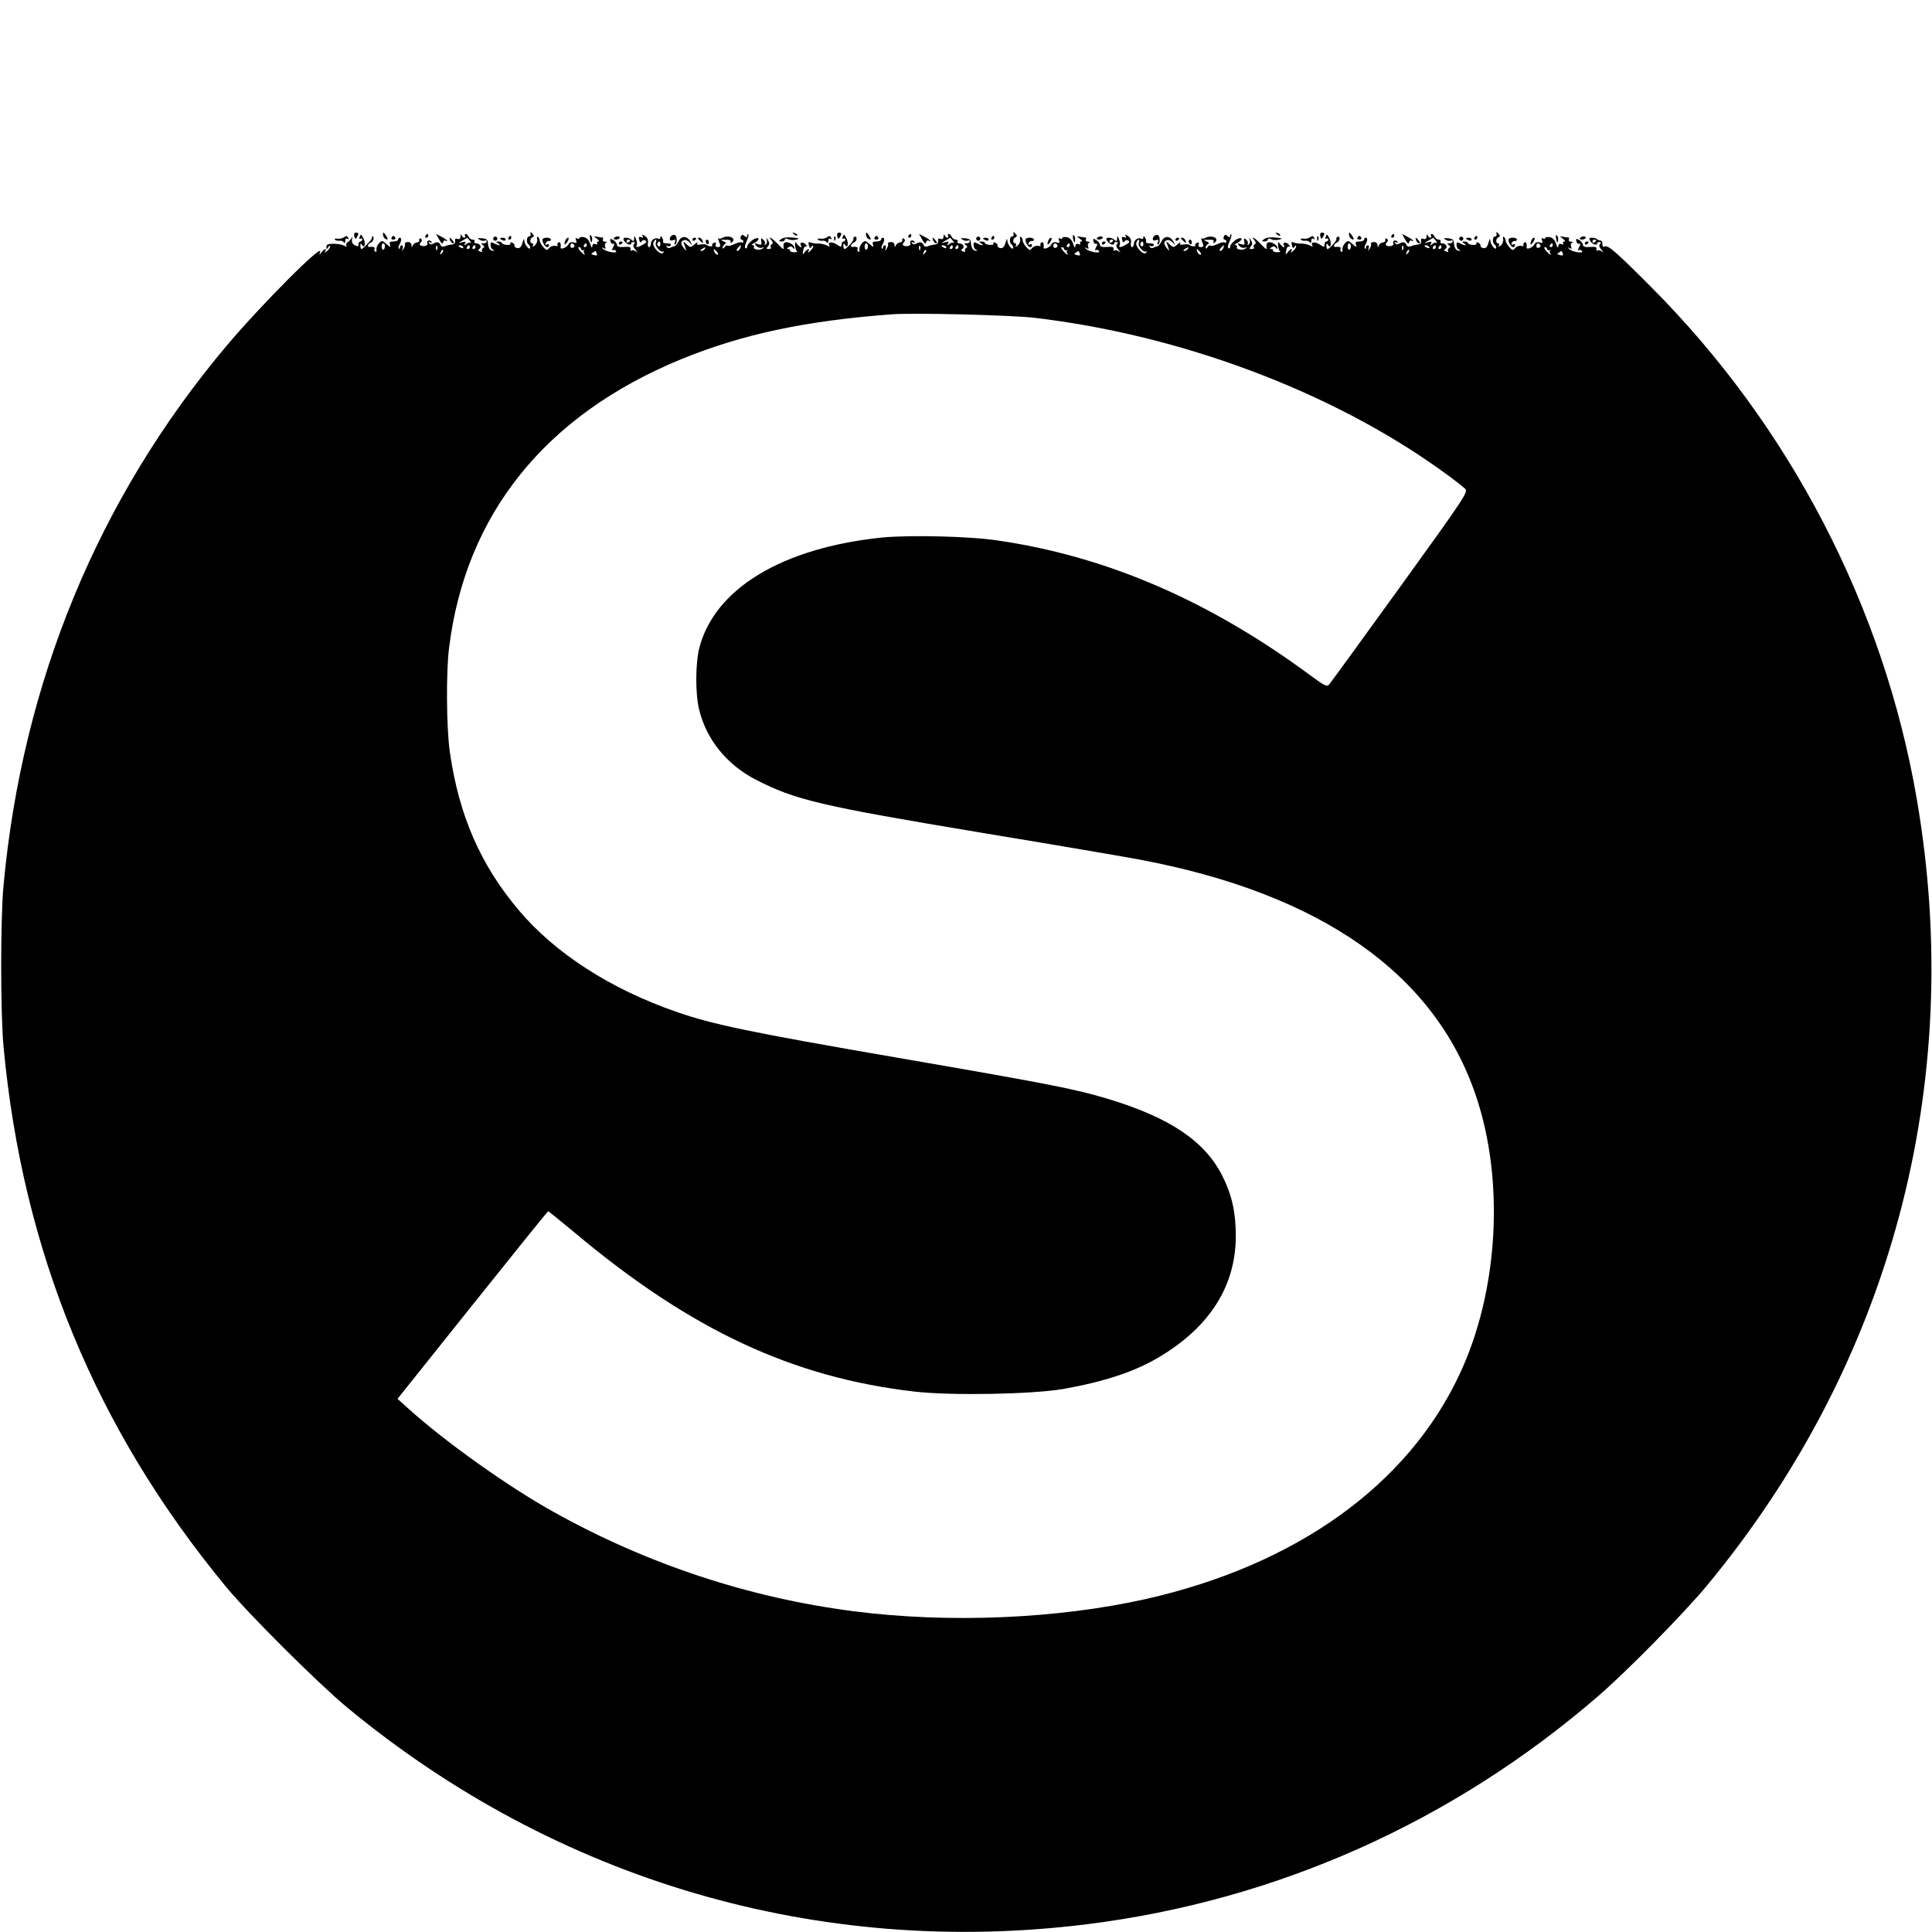 <?xml version="1.0" standalone="no"?>
<!DOCTYPE svg PUBLIC "-//W3C//DTD SVG 20010904//EN"
 "http://www.w3.org/TR/2001/REC-SVG-20010904/DTD/svg10.dtd">
<svg version="1.0" xmlns="http://www.w3.org/2000/svg"
 width="1024pt" height="1024pt" viewBox="0 0 1024 1024"
 preserveAspectRatio="xMidYMid meet">
<g transform="translate(0,1024) scale(0.1,-0.1)"
fill="#000000" stroke="none">
<path d="M1878 8987 c4 -14 7 -16 13 -5 12 19 11 25 -5 25 -8 0 -11 -8 -8 -20z"/>
<path d="M2030 8998 c0 -9 5 -20 11 -23 17 -11 18 -2 3 19 -12 17 -14 17 -14
4z"/>
<path d="M2812 9000 c2 -8 -2 -14 -7 -13 -14 2 -17 -35 -4 -42 5 -4 9 -11 9
-17 0 -20 -30 14 -31 36 -1 15 -3 12 -10 -11 -6 -22 -14 -30 -27 -28 -9 1 -16
7 -15 13 1 6 -4 13 -13 16 -8 3 -12 2 -9 -4 4 -6 -5 -9 -19 -8 -15 1 -26 6
-26 10 0 4 -8 8 -17 8 -15 0 -16 -2 -3 -10 20 -13 4 -13 -21 0 -16 9 -19 7
-19 -9 0 -11 6 -22 13 -24 9 -4 9 -6 0 -6 -15 -1 -26 16 -27 43 -1 15 -8 21
-31 23 -25 2 -27 0 -12 -8 9 -6 22 -7 27 -4 6 3 10 1 10 -4 0 -6 -8 -11 -17
-11 -14 0 -15 -2 -4 -9 9 -6 10 -11 2 -15 -6 -4 -9 -12 -6 -17 3 -5 -1 -6 -10
-2 -12 4 -13 8 -5 13 16 10 4 30 -16 30 -8 0 -12 5 -9 10 3 6 -1 10 -10 10 -8
0 -18 7 -21 15 -4 8 -10 15 -16 15 -5 0 -6 -4 -3 -10 3 -5 2 -10 -4 -10 -5 0
-12 6 -14 13 -3 7 -6 4 -6 -7 -1 -12 -6 -16 -16 -12 -11 4 -15 0 -13 -11 2
-12 -4 -18 -17 -19 -11 -1 -28 -5 -37 -9 -12 -5 -20 -2 -24 8 -6 15 -20 17
-41 4 -6 -4 -15 -2 -19 4 -5 8 -3 9 6 4 9 -5 11 -4 6 4 -4 6 -12 9 -17 5 -5
-3 -7 -9 -4 -14 6 -10 -16 -19 -33 -12 -9 3 -10 8 -2 17 8 9 8 15 0 20 -6 4
-9 1 -8 -7 2 -7 -4 -13 -12 -13 -8 0 -18 -7 -22 -15 -5 -13 -7 -12 -7 2 -1 10
-9 16 -20 15 -11 0 -17 -5 -15 -9 3 -4 0 -16 -6 -25 -11 -17 -11 -17 -6 0 3 9
1 17 -4 17 -6 0 -10 -5 -10 -12 0 -6 -3 -9 -6 -5 -3 3 -2 12 2 19 12 19 14 38
3 38 -5 0 -9 -4 -9 -10 0 -5 -11 -10 -25 -10 -19 0 -23 -4 -18 -17 5 -15 2
-14 -18 3 -22 20 -25 20 -40 5 -9 -9 -15 -24 -14 -34 2 -9 -1 -15 -6 -11 -5 3
-7 10 -4 15 6 8 -8 13 -27 10 -14 -2 -8 17 7 23 8 3 15 13 15 22 0 10 -3 15
-6 11 -3 -3 -4 -7 -3 -9 4 -4 -47 -58 -55 -58 -3 0 -6 8 -6 18 0 13 2 14 9 4
14 -24 21 11 6 37 -10 20 -13 21 -18 7 -4 -10 -3 -15 3 -11 6 3 10 1 10 -4 0
-6 -4 -11 -10 -11 -5 0 -10 -7 -10 -15 0 -12 -4 -13 -19 -5 -13 6 -18 17 -15
32 2 13 1 16 -2 8 -4 -8 -13 -19 -21 -23 -7 -5 -11 -13 -7 -19 4 -7 0 -7 -12
0 -11 6 -36 10 -56 10 -29 0 -38 -4 -38 -16 0 -15 2 -15 10 -2 5 8 10 10 10 4
0 -6 -8 -18 -17 -25 -11 -10 -14 -10 -9 -1 11 18 -5 14 -20 -5 -13 -17 -14
-17 -7 2 17 51 -315 -283 -498 -500 -678 -806 -1080 -1780 -1180 -2855 -17
-175 -17 -686 0 -860 101 -1084 488 -2023 1177 -2858 120 -146 492 -516 644
-642 1110 -918 2502 -1326 3920 -1149 1006 125 1943 544 2715 1213 153 133
443 428 567 576 979 1178 1378 2665 1117 4177 -175 1017 -673 1976 -1409 2713
-179 180 -226 221 -243 214 -10 -4 -15 0 -14 13 1 9 -3 18 -10 18 -6 0 -15 3
-19 8 -4 4 -16 7 -26 7 -15 0 -17 -4 -10 -17 6 -9 17 -18 26 -19 9 -1 14 1 11
5 -2 4 3 8 11 8 10 0 11 -4 4 -11 -6 -6 -4 -16 8 -30 13 -16 13 -18 1 -8 -9 6
-19 8 -23 4 -4 -4 -6 0 -4 8 2 11 -6 13 -34 11 -27 -2 -38 2 -38 11 0 7 -9 19
-19 25 -16 10 -19 9 -16 -5 1 -9 8 -16 14 -14 9 2 9 -3 0 -19 -6 -13 -7 -19
-1 -15 6 3 14 1 17 -5 10 -15 -54 -4 -69 12 -8 9 -8 10 3 4 11 -6 13 -4 8 8
-3 9 -1 18 6 21 7 2 4 5 -6 5 -10 1 -15 6 -12 11 3 6 3 10 -2 11 -4 0 -17 2
-28 4 -20 4 -20 4 -1 -11 11 -8 14 -14 7 -14 -7 0 -9 -4 -6 -10 3 -6 -1 -7 -9
-4 -11 4 -16 0 -17 -12 -1 -12 -5 -6 -11 13 -7 21 -18 33 -34 36 -13 2 -24 0
-24 -5 0 -5 -5 -6 -12 -2 -8 5 -9 2 -5 -10 5 -14 3 -16 -12 -11 -13 4 -23 0
-29 -11 -9 -17 -42 -29 -41 -16 3 20 -2 32 -11 27 -6 -4 -8 -10 -5 -15 3 -4
-3 -6 -13 -3 -10 2 -24 -3 -31 -11 -12 -15 -15 -14 -32 5 -11 12 -19 28 -19
35 0 7 -4 15 -9 18 -5 4 -7 -2 -4 -12 2 -10 -3 -25 -13 -33 -11 -9 -15 -9 -10
-1 4 6 2 12 -3 12 -15 0 -14 27 2 33 9 4 9 7 -1 18 -11 12 -13 12 -10 -1 2 -8
-2 -14 -7 -13 -14 2 -17 -35 -4 -42 5 -4 9 -11 9 -17 0 -20 -30 14 -31 36 -1
15 -3 12 -10 -11 -6 -22 -14 -30 -27 -28 -9 1 -16 7 -15 13 1 6 -4 13 -13 16
-8 3 -12 2 -9 -4 4 -6 -5 -9 -19 -8 -15 1 -26 6 -26 10 0 4 -8 8 -17 8 -15 0
-16 -2 -3 -10 20 -13 4 -13 -21 0 -16 9 -19 7 -19 -9 0 -11 6 -22 13 -24 9 -4
9 -6 0 -6 -15 -1 -26 16 -27 43 -1 15 -8 21 -31 23 -25 2 -27 0 -12 -8 9 -6
22 -7 27 -4 6 3 10 1 10 -4 0 -6 -8 -11 -17 -11 -14 0 -15 -2 -4 -9 9 -6 10
-11 2 -15 -6 -4 -9 -12 -6 -17 3 -5 -1 -6 -10 -2 -12 4 -13 8 -5 13 16 10 4
30 -16 30 -8 0 -12 5 -9 10 3 6 -1 10 -10 10 -8 0 -18 7 -21 15 -4 8 -10 15
-16 15 -5 0 -6 -4 -3 -10 3 -5 2 -10 -4 -10 -5 0 -12 6 -14 13 -3 7 -6 4 -6
-7 -1 -12 -6 -16 -16 -12 -11 4 -15 0 -13 -11 2 -12 -4 -18 -17 -19 -11 -1
-28 -5 -37 -9 -12 -5 -20 -2 -24 8 -6 15 -20 17 -41 4 -6 -4 -15 -2 -19 4 -5
8 -3 9 6 4 9 -5 11 -4 6 4 -4 6 -12 9 -17 5 -5 -3 -7 -9 -4 -14 6 -10 -16 -19
-33 -13 -9 4 -10 8 -2 18 8 9 8 15 0 20 -6 4 -9 1 -8 -7 2 -7 -4 -13 -12 -13
-8 0 -18 -7 -22 -15 -5 -13 -7 -12 -7 2 -1 10 -9 16 -20 15 -11 0 -17 -5 -15
-9 3 -4 0 -16 -6 -25 -11 -17 -11 -17 -6 0 3 9 1 17 -4 17 -6 0 -10 -5 -10
-12 0 -6 -3 -9 -6 -5 -3 3 -2 12 2 19 12 19 14 38 3 38 -5 0 -9 -4 -9 -10 0
-5 -11 -10 -25 -10 -19 0 -23 -4 -18 -17 5 -15 2 -14 -18 3 -22 20 -25 20 -40
5 -9 -9 -15 -24 -14 -34 2 -9 -1 -15 -6 -11 -5 3 -7 10 -4 15 6 8 -8 13 -27
10 -14 -2 -8 17 7 23 8 3 15 13 15 21 0 9 -5 13 -11 10 -6 -4 -8 -9 -6 -12 6
-5 -37 -53 -47 -53 -3 0 -6 8 -6 18 0 13 2 14 9 4 14 -24 21 11 6 37 -10 20
-13 21 -18 7 -4 -10 -3 -15 3 -11 6 3 10 1 10 -4 0 -6 -4 -11 -10 -11 -5 0
-10 -7 -10 -16 0 -15 -2 -15 -25 0 -26 17 -51 13 -39 -6 4 -6 -1 -6 -14 1 -11
6 -31 10 -44 10 -13 -1 -31 2 -40 5 -13 6 -15 3 -11 -14 4 -16 8 -18 14 -8 5
8 9 9 9 2 0 -6 -8 -18 -17 -25 -11 -10 -14 -10 -9 -1 11 18 -5 14 -19 -5 -12
-16 -12 -14 -8 10 3 16 10 24 17 20 6 -4 5 1 -3 10 -13 17 -36 14 -26 -4 10
-16 -7 -10 -20 7 -10 15 -12 14 -11 -7 1 -13 5 -27 10 -31 5 -3 -2 -5 -17 -5
-14 1 -23 5 -20 10 2 4 -2 7 -9 7 -10 0 -9 3 2 10 9 6 17 5 22 -3 6 -9 8 -9 8
0 0 16 -37 36 -51 27 -6 -3 -8 -15 -6 -26 4 -13 -5 -9 -28 16 -32 34 -60 51
-36 22 8 -10 9 -16 1 -21 -6 -3 -8 -11 -5 -16 4 -5 -1 -9 -11 -9 -13 0 -14 3
-4 14 9 11 9 19 0 33 -10 16 -11 16 -6 1 3 -10 0 -20 -6 -24 -6 -4 -8 -3 -5 3
4 6 0 16 -8 23 -12 10 -13 8 -10 -10 3 -18 1 -20 -18 -14 -19 6 -20 5 -9 -9 8
-9 21 -13 30 -10 13 4 14 3 3 -5 -16 -11 -53 -4 -45 9 3 5 -1 9 -8 10 -7 0 -3
5 10 11 23 12 31 30 10 25 -19 -4 -48 -31 -48 -45 0 -7 -4 -11 -9 -8 -5 4 -3
19 6 37 8 17 12 33 9 36 -3 4 -6 1 -6 -7 0 -9 -3 -10 -14 -1 -10 9 -15 8 -20
-4 -3 -8 -1 -15 4 -15 6 0 10 -5 10 -11 0 -5 -4 -7 -10 -4 -5 3 -22 -1 -38 -9
-16 -8 -33 -12 -36 -8 -4 3 -11 0 -16 -8 -6 -9 -10 -10 -10 -3 0 6 5 15 12 19
8 5 6 10 -8 15 -17 7 -17 8 4 8 34 1 37 0 34 -12 -2 -8 1 -8 9 0 22 22 -20 39
-53 22 -9 -5 -18 -6 -21 -1 -4 8 3 -17 10 -35 3 -8 -2 -13 -12 -13 -11 0 -15
5 -12 14 4 10 1 13 -8 9 -8 -3 -13 -9 -10 -13 6 -9 -21 -7 -31 2 -3 4 -17 4
-31 2 -18 -3 -23 -1 -17 8 4 7 -2 4 -14 -6 -21 -19 -23 -19 -43 -1 -20 19 -20
19 -9 -10 9 -28 9 -29 -5 -11 -19 25 -19 35 0 43 9 3 22 -3 31 -13 14 -18 15
-18 5 2 -16 34 -49 37 -64 6 -7 -15 -17 -27 -22 -27 -6 0 -15 -4 -22 -8 -6 -4
-15 -2 -19 4 -4 7 -3 9 4 5 6 -3 13 -2 17 4 4 6 -5 10 -20 10 -14 0 -24 4 -21
8 2 4 1 14 -5 22 -6 11 -9 12 -9 2 0 -7 -4 -11 -9 -8 -16 10 -41 -5 -41 -25 0
-10 -5 -19 -10 -19 -6 0 -8 10 -6 23 3 16 -3 28 -16 36 -16 10 -18 10 -12 0 5
-8 2 -11 -8 -6 -12 4 -14 1 -10 -15 3 -13 7 -16 12 -8 4 7 13 9 20 5 9 -6 6
-12 -11 -21 -28 -16 -42 -18 -35 -5 4 5 2 20 -3 33 -8 20 -10 20 -10 3 -1 -15
-4 -16 -13 -7 -7 7 -20 12 -30 12 -15 0 -17 -4 -10 -17 6 -9 17 -18 26 -19 9
-1 14 1 11 5 -2 4 3 8 11 8 10 0 11 -4 4 -11 -6 -6 -4 -16 8 -30 13 -16 13
-18 1 -8 -9 6 -19 8 -23 4 -4 -4 -6 0 -4 8 2 11 -6 13 -34 11 -27 -2 -38 2
-38 11 0 7 -9 19 -19 25 -16 10 -19 9 -16 -5 1 -9 8 -16 14 -14 9 2 9 -3 0
-19 -6 -13 -7 -19 -1 -15 6 3 14 1 17 -5 10 -15 -54 -4 -69 12 -8 9 -8 10 3 4
11 -6 13 -4 8 8 -3 9 -1 18 6 21 7 2 4 5 -6 5 -10 1 -15 6 -12 11 3 6 3 10 -2
11 -4 0 -17 2 -28 4 -20 4 -20 4 -1 -11 11 -8 14 -14 7 -14 -7 0 -9 -4 -6 -10
3 -6 -1 -7 -9 -4 -11 4 -16 0 -17 -12 -1 -12 -5 -6 -11 13 -7 21 -18 33 -34
36 -13 2 -24 0 -24 -5 0 -5 -5 -6 -12 -2 -8 5 -9 2 -5 -10 5 -14 3 -16 -12
-11 -13 4 -23 0 -29 -11 -9 -17 -42 -29 -41 -16 3 20 -2 32 -11 27 -6 -4 -8
-10 -5 -15 3 -4 -3 -6 -13 -3 -10 2 -24 -3 -31 -11 -12 -15 -15 -14 -32 5 -11
12 -19 28 -19 35 0 7 -4 15 -9 18 -5 4 -7 -2 -4 -12 2 -10 -3 -25 -13 -33 -11
-9 -15 -9 -10 -1 4 6 2 12 -3 12 -15 0 -14 27 2 33 9 4 9 7 -1 18 -11 12 -13
12 -10 -1 2 -8 -2 -14 -7 -13 -14 2 -17 -35 -4 -42 5 -4 9 -11 9 -17 0 -20
-30 14 -31 36 -1 15 -3 12 -10 -11 -6 -22 -14 -30 -27 -28 -9 1 -16 7 -15 13
1 6 -4 13 -13 16 -8 3 -12 2 -9 -4 4 -6 -5 -9 -19 -8 -15 1 -26 6 -26 10 0 4
-8 8 -17 8 -15 0 -16 -2 -3 -10 20 -13 4 -13 -21 0 -16 9 -19 7 -19 -9 0 -11
6 -22 13 -24 9 -4 9 -6 0 -6 -15 -1 -26 16 -27 43 -1 15 -8 21 -31 23 -25 2
-27 0 -12 -8 9 -6 22 -7 27 -4 6 3 10 1 10 -4 0 -6 -8 -11 -17 -11 -14 0 -15
-2 -4 -9 9 -6 10 -11 2 -15 -6 -4 -9 -12 -6 -17 3 -5 -1 -6 -10 -2 -12 4 -13
8 -5 13 16 10 4 30 -16 30 -8 0 -12 5 -9 10 3 6 -1 10 -10 10 -8 0 -18 7 -21
15 -4 8 -10 15 -16 15 -5 0 -6 -4 -3 -10 3 -5 2 -10 -4 -10 -5 0 -12 6 -14 13
-3 7 -6 4 -6 -7 -1 -12 -6 -16 -16 -12 -11 4 -15 0 -13 -11 2 -12 -4 -18 -17
-19 -11 -1 -28 -5 -37 -9 -12 -5 -20 -2 -24 8 -6 15 -20 17 -41 4 -6 -4 -15
-2 -19 4 -5 8 -3 9 6 4 9 -5 11 -4 6 4 -4 6 -12 9 -17 5 -5 -3 -7 -9 -4 -14 6
-10 -16 -19 -33 -13 -9 4 -10 8 -2 18 8 9 8 15 0 20 -6 4 -9 1 -8 -7 2 -7 -4
-13 -12 -13 -8 0 -18 -7 -22 -15 -5 -13 -7 -12 -7 2 -1 10 -9 16 -20 15 -11 0
-17 -5 -15 -9 3 -4 0 -16 -6 -25 -11 -17 -11 -17 -6 0 3 9 1 17 -4 17 -6 0
-10 -5 -10 -12 0 -6 -3 -9 -6 -5 -3 3 -2 12 2 19 12 19 14 38 3 38 -5 0 -9 -4
-9 -10 0 -5 -11 -10 -25 -10 -19 0 -23 -4 -18 -17 5 -15 2 -14 -18 3 -22 20
-25 20 -40 5 -9 -9 -15 -24 -14 -34 2 -9 -1 -15 -6 -11 -5 3 -7 10 -4 15 6 8
-8 13 -27 10 -14 -2 -8 17 7 23 8 3 15 13 15 21 0 9 -5 13 -11 10 -6 -4 -8 -9
-6 -12 6 -5 -37 -53 -47 -53 -3 0 -6 8 -6 18 0 13 2 14 9 4 14 -24 21 11 6 37
-10 20 -13 21 -18 7 -4 -10 -3 -15 3 -11 6 3 10 1 10 -4 0 -6 -4 -11 -10 -11
-5 0 -10 -7 -10 -16 0 -15 -2 -15 -25 0 -26 17 -51 13 -39 -6 4 -6 -1 -6 -14
1 -11 6 -31 10 -44 10 -13 -1 -31 2 -40 5 -13 6 -15 3 -11 -14 4 -16 8 -18 14
-8 5 8 9 9 9 2 0 -6 -8 -18 -17 -25 -11 -10 -14 -10 -9 -1 11 18 -5 14 -19 -5
-12 -16 -12 -14 -8 10 3 16 10 24 17 20 6 -4 5 1 -3 10 -13 17 -36 14 -26 -4
10 -16 -7 -10 -20 7 -10 15 -12 14 -11 -7 1 -13 5 -27 10 -31 5 -3 -2 -5 -17
-5 -14 1 -23 5 -20 10 2 4 -2 7 -9 7 -10 0 -9 3 2 10 9 6 17 5 22 -3 6 -9 8
-9 8 0 0 16 -37 36 -51 27 -6 -3 -8 -15 -6 -26 4 -13 -5 -9 -28 16 -32 34 -60
51 -36 22 8 -10 9 -16 1 -21 -6 -3 -8 -11 -5 -16 4 -5 -1 -9 -11 -9 -13 0 -14
3 -4 14 9 11 9 19 0 33 -10 16 -11 16 -6 1 3 -10 0 -20 -6 -24 -6 -4 -8 -3 -5
3 4 6 0 16 -8 23 -12 10 -13 8 -10 -10 3 -18 1 -20 -18 -14 -19 6 -20 5 -9 -9
8 -9 21 -13 30 -10 13 4 14 3 3 -5 -16 -11 -53 -4 -45 9 3 5 -1 9 -8 10 -7 0
-3 5 10 11 23 12 31 30 10 25 -19 -4 -48 -31 -48 -45 0 -7 -4 -11 -9 -8 -5 4
-3 19 6 37 8 17 12 33 9 36 -3 4 -6 1 -6 -7 0 -9 -3 -10 -14 -1 -10 9 -15 8
-20 -4 -3 -8 -1 -15 4 -15 6 0 10 -5 10 -11 0 -5 -4 -7 -10 -4 -5 3 -22 -1
-38 -9 -16 -8 -33 -12 -36 -8 -4 3 -11 0 -16 -8 -6 -9 -10 -10 -10 -3 0 6 5
15 12 19 8 5 6 10 -8 15 -17 7 -17 8 4 8 30 1 38 -2 34 -14 -2 -5 2 -4 9 2 22
22 -20 39 -53 22 -9 -5 -18 -6 -21 -1 -5 9 1 -13 9 -33 4 -10 0 -15 -11 -15
-11 0 -15 5 -12 14 4 10 1 13 -8 9 -8 -3 -13 -9 -10 -13 6 -9 -21 -7 -31 2 -3
4 -17 4 -31 2 -18 -3 -23 -1 -17 8 4 7 -2 4 -14 -6 -21 -19 -23 -19 -43 -1
-20 19 -20 19 -9 -10 9 -28 9 -29 -5 -11 -19 25 -19 35 0 43 9 3 22 -3 31 -13
14 -18 15 -18 5 2 -16 34 -49 37 -64 6 -7 -15 -17 -27 -22 -27 -6 0 -15 -4
-22 -8 -6 -4 -15 -2 -19 4 -4 7 -3 9 4 5 6 -3 13 -2 17 4 4 6 -5 10 -20 10
-14 0 -24 4 -21 8 2 4 1 14 -5 22 -6 11 -9 12 -9 2 0 -7 -4 -11 -9 -8 -16 10
-41 -5 -41 -25 0 -10 -5 -19 -10 -19 -6 0 -8 10 -6 23 3 16 -3 28 -16 36 -16
10 -18 10 -12 0 5 -8 2 -11 -8 -6 -12 4 -14 1 -10 -15 3 -13 7 -16 12 -8 4 7
13 9 20 5 9 -6 6 -12 -11 -21 -28 -16 -42 -18 -35 -5 4 5 2 20 -3 33 -8 20
-10 20 -10 4 -1 -16 -4 -17 -13 -8 -7 7 -20 12 -30 12 -15 0 -17 -4 -10 -17 6
-9 17 -18 26 -19 9 -1 14 1 11 5 -2 4 3 8 11 8 10 0 11 -4 4 -11 -6 -6 -4 -16
8 -30 13 -16 13 -18 1 -8 -9 6 -19 8 -23 4 -4 -4 -6 0 -4 8 2 11 -6 13 -34 11
-27 -2 -38 2 -38 11 0 7 -9 19 -19 25 -16 10 -19 9 -16 -5 1 -9 8 -16 14 -14
9 2 9 -3 0 -19 -6 -13 -7 -19 -1 -15 6 3 14 1 17 -5 10 -15 -54 -4 -69 12 -8
9 -8 10 3 4 11 -6 13 -4 8 8 -3 9 -1 18 6 21 7 2 4 5 -6 5 -10 1 -15 6 -12 11
3 6 3 10 -2 11 -4 0 -17 2 -28 4 -20 4 -20 4 -1 -11 11 -8 14 -14 7 -14 -7 0
-9 -4 -6 -10 3 -6 -1 -7 -9 -4 -11 4 -16 0 -17 -12 -1 -12 -5 -6 -11 13 -7 21
-18 33 -34 36 -13 2 -24 0 -24 -5 0 -5 -5 -6 -12 -2 -8 5 -9 2 -5 -10 5 -14 3
-16 -12 -11 -13 4 -23 0 -29 -11 -9 -17 -42 -29 -41 -16 3 20 -2 32 -11 27 -6
-4 -8 -10 -5 -15 3 -4 -3 -6 -13 -3 -10 2 -24 -3 -31 -11 -12 -15 -15 -14 -32
5 -11 12 -19 28 -19 35 0 7 -4 15 -9 18 -5 4 -7 -2 -4 -12 2 -10 -3 -25 -13
-33 -11 -9 -15 -9 -10 -1 4 6 2 12 -3 12 -15 0 -14 27 2 33 9 4 9 7 -1 18 -11
12 -13 12 -10 -1z m-321 -37 c7 -10 9 -15 5 -11 -5 4 -16 2 -24 -5 -13 -10
-14 -9 -8 2 7 10 3 12 -15 7 -24 -7 -24 -7 1 8 14 9 26 15 26 16 1 0 8 -8 15
-17z m2560 0 c7 -10 9 -15 5 -11 -5 4 -16 2 -24 -5 -13 -10 -14 -9 -8 2 7 10
3 12 -15 7 -24 -7 -24 -7 1 8 14 9 26 15 26 16 1 0 8 -8 15 -17z m2560 0 c7
-10 9 -15 5 -11 -5 4 -16 2 -24 -5 -13 -10 -14 -9 -8 2 7 10 3 12 -15 7 -24
-7 -24 -7 1 8 14 9 26 15 26 16 1 0 8 -8 15 -17z m-4271 3 c0 -3 -4 -8 -10
-11 -5 -3 -10 -1 -10 4 0 6 5 11 10 11 6 0 10 -2 10 -4z m136 -13 c-7 -18 27
-56 40 -45 4 4 4 1 -1 -7 -11 -19 -60 31 -52 53 4 9 9 16 13 16 3 0 3 -7 0
-17z m2424 13 c0 -3 -4 -8 -10 -11 -5 -3 -10 -1 -10 4 0 6 5 11 10 11 6 0 10
-2 10 -4z m136 -13 c-7 -18 27 -56 40 -45 4 4 4 1 -1 -7 -11 -19 -60 31 -52
53 4 9 9 16 13 16 3 0 3 -7 0 -17z m2424 13 c0 -3 -4 -8 -10 -11 -5 -3 -10 -1
-10 4 0 6 5 11 10 11 6 0 10 -2 10 -4z m-4960 -22 c0 -8 -5 -12 -10 -9 -6 4
-8 11 -5 16 9 14 15 11 15 -7z m2560 0 c0 -8 -5 -12 -10 -9 -6 4 -8 11 -5 16
9 14 15 11 15 -7z m-4020 -8 c0 -23 -16 -27 -17 -5 -1 10 2 19 8 19 5 0 9 -6
9 -14z m1004 5 c3 -5 0 -11 -7 -14 -8 -3 -14 1 -14 9 0 16 13 19 21 5z m66 -1
c0 -5 -5 -10 -11 -10 -5 0 -7 5 -4 10 3 6 8 10 11 10 2 0 4 -4 4 -10z m1490
-4 c0 -23 -16 -27 -17 -5 -1 10 2 19 8 19 5 0 9 -6 9 -14z m1004 5 c3 -5 0
-11 -7 -14 -8 -3 -14 1 -14 9 0 16 13 19 21 5z m66 -1 c0 -5 -5 -10 -11 -10
-5 0 -7 5 -4 10 3 6 8 10 11 10 2 0 4 -4 4 -10z m1490 -4 c0 -23 -16 -27 -17
-5 -1 10 2 19 8 19 5 0 9 -6 9 -14z m1004 5 c3 -5 0 -11 -7 -14 -8 -3 -14 1
-14 9 0 16 13 19 21 5z m66 -1 c0 -5 -5 -10 -11 -10 -5 0 -7 5 -4 10 3 6 8 10
11 10 2 0 4 -4 4 -10z m-5913 -22 c-3 -8 -6 -5 -6 6 -1 11 2 17 5 13 3 -3 4
-12 1 -19z m138 12 c3 -6 -1 -7 -9 -4 -18 7 -21 14 -7 14 6 0 13 -4 16 -10z
m35 0 c0 -5 -5 -10 -11 -10 -5 0 -7 5 -4 10 3 6 8 10 11 10 2 0 4 -4 4 -10z
m30 0 c0 -5 -5 -10 -11 -10 -5 0 -7 5 -4 10 3 6 8 10 11 10 2 0 4 -4 4 -10z
m1404 -5 c-4 -8 -11 -15 -16 -15 -6 0 -5 6 2 15 7 8 14 15 16 15 2 0 1 -7 -2
-15z m953 -7 c-3 -8 -6 -5 -6 6 -1 11 2 17 5 13 3 -3 4 -12 1 -19z m138 12 c3
-6 -1 -7 -9 -4 -18 7 -21 14 -7 14 6 0 13 -4 16 -10z m35 0 c0 -5 -5 -10 -11
-10 -5 0 -7 5 -4 10 3 6 8 10 11 10 2 0 4 -4 4 -10z m30 0 c0 -5 -5 -10 -11
-10 -5 0 -7 5 -4 10 3 6 8 10 11 10 2 0 4 -4 4 -10z m1404 -5 c-4 -8 -11 -15
-16 -15 -6 0 -5 6 2 15 7 8 14 15 16 15 2 0 1 -7 -2 -15z m953 -7 c-3 -8 -6
-5 -6 6 -1 11 2 17 5 13 3 -3 4 -12 1 -19z m138 12 c3 -6 -1 -7 -9 -4 -18 7
-21 14 -7 14 6 0 13 -4 16 -10z m35 0 c0 -5 -5 -10 -11 -10 -5 0 -7 5 -4 10 3
6 8 10 11 10 2 0 4 -4 4 -10z m30 0 c0 -5 -5 -10 -11 -10 -5 0 -7 5 -4 10 3 6
8 10 11 10 2 0 4 -4 4 -10z m-4560 -10 c0 -5 6 -8 13 -6 6 1 9 1 4 -1 -4 -3
-5 -9 -1 -14 9 -16 -2 -10 -21 11 -10 11 -13 20 -7 20 7 0 12 -4 12 -10z m655
0 c-3 -5 -12 -10 -18 -10 -7 0 -6 4 3 10 19 12 23 12 15 0z m1905 0 c0 -5 6
-8 13 -6 6 1 9 1 4 -1 -4 -3 -5 -9 -1 -14 9 -16 -2 -10 -21 11 -10 11 -13 20
-7 20 7 0 12 -4 12 -10z m655 0 c-3 -5 -12 -10 -18 -10 -7 0 -6 4 3 10 19 12
23 12 15 0z m1905 0 c0 -5 6 -8 13 -6 6 1 9 1 4 -1 -4 -3 -5 -9 -1 -14 9 -16
-2 -10 -21 11 -10 11 -13 20 -7 20 7 0 12 -4 12 -10z m-5859 -23 c-10 -9 -11
-8 -5 6 3 10 9 15 12 12 3 -3 0 -11 -7 -18z m1459 8 c7 -9 8 -15 2 -15 -5 0
-12 7 -16 15 -3 8 -4 15 -2 15 2 0 9 -7 16 -15z m1101 -8 c-10 -9 -11 -8 -5 6
3 10 9 15 12 12 3 -3 0 -11 -7 -18z m1459 8 c7 -9 8 -15 2 -15 -5 0 -12 7 -16
15 -3 8 -4 15 -2 15 2 0 9 -7 16 -15z m1101 -8 c-10 -9 -11 -8 -5 6 3 10 9 15
12 12 3 -3 0 -11 -7 -18z m-4298 -1 c4 -10 0 -12 -15 -8 -15 4 -17 7 -6 13 17
11 15 11 21 -5z m2560 0 c4 -10 0 -12 -15 -8 -15 4 -17 7 -6 13 17 11 15 11
21 -5z m2560 0 c4 -10 0 -12 -15 -8 -15 4 -17 7 -6 13 17 11 15 11 21 -5z
m-2803 -340 c777 -91 1574 -390 2157 -808 62 -44 119 -89 129 -99 16 -17 -1
-43 -346 -521 -200 -277 -369 -509 -376 -517 -11 -12 -27 -4 -101 51 -534 394
-1077 629 -1653 713 -150 23 -469 30 -615 16 -530 -55 -888 -271 -969 -587
-20 -79 -21 -239 -1 -323 38 -159 146 -293 300 -373 212 -109 341 -139 1205
-283 382 -63 756 -127 830 -141 963 -181 1568 -607 1784 -1256 152 -453 117
-1036 -88 -1472 -275 -588 -866 -1011 -1662 -1191 -468 -105 -1044 -130 -1549
-65 -554 71 -1093 249 -1590 526 -243 135 -577 373 -774 551 l-54 49 397 497
c218 273 399 497 401 497 3 0 67 -52 143 -115 613 -514 1154 -767 1802 -841
196 -22 621 -14 785 14 220 39 382 93 510 170 268 160 405 377 405 641 0 126
-21 218 -70 316 -92 185 -276 310 -605 410 -177 53 -296 77 -1125 220 -775
134 -969 174 -1165 242 -349 121 -642 310 -834 537 -204 241 -319 504 -367
842 -18 129 -20 419 -4 549 87 709 510 1235 1230 1531 326 133 655 203 1115
238 118 9 627 -4 755 -18z"/>
<path d="M4207 8999 c7 -7 15 -10 18 -7 3 3 -2 9 -12 12 -14 6 -15 5 -6 -5z"/>
<path d="M4438 8987 c4 -14 7 -16 13 -5 12 19 11 25 -5 25 -8 0 -11 -8 -8 -20z"/>
<path d="M4590 8998 c0 -9 5 -20 11 -23 17 -11 18 -2 3 19 -12 17 -14 17 -14
4z"/>
<path d="M6767 8999 c7 -7 15 -10 18 -7 3 3 -2 9 -12 12 -14 6 -15 5 -6 -5z"/>
<path d="M6998 8987 c4 -14 7 -16 13 -5 12 19 11 25 -5 25 -8 0 -11 -8 -8 -20z"/>
<path d="M7150 8998 c0 -9 5 -20 11 -23 17 -11 18 -2 3 19 -12 17 -14 17 -14
4z"/>
<path d="M2255 8990 c-3 -5 -1 -10 4 -10 6 0 11 5 11 10 0 6 -2 10 -4 10 -3 0
-8 -4 -11 -10z"/>
<path d="M2328 8970 c11 -20 18 -25 20 -15 2 8 8 13 13 10 5 -4 9 -4 9 -1 0 3
-13 12 -30 21 l-29 15 17 -30z"/>
<path d="M3128 8973 c5 -21 7 -23 10 -9 2 10 0 22 -6 28 -6 6 -7 0 -4 -19z"/>
<path d="M3563 8993 c-7 -3 -13 -11 -13 -19 0 -8 6 -11 17 -7 13 5 15 2 10
-11 -4 -10 -3 -15 3 -11 9 6 9 40 -1 48 -2 3 -10 2 -16 0z"/>
<path d="M4815 8990 c-3 -5 -1 -10 4 -10 6 0 11 5 11 10 0 6 -2 10 -4 10 -3 0
-8 -4 -11 -10z"/>
<path d="M4888 8970 c11 -20 18 -25 20 -15 2 8 8 13 13 10 5 -4 9 -4 9 -1 0 3
-13 12 -30 21 l-29 15 17 -30z"/>
<path d="M5688 8973 c5 -21 7 -23 10 -9 2 10 0 22 -6 28 -6 6 -7 0 -4 -19z"/>
<path d="M6123 8993 c-7 -3 -13 -11 -13 -19 0 -8 6 -11 17 -7 13 5 15 2 10
-11 -4 -10 -3 -15 3 -11 9 6 9 40 -1 48 -2 3 -10 2 -16 0z"/>
<path d="M7375 8990 c-3 -5 -1 -10 4 -10 6 0 11 5 11 10 0 6 -2 10 -4 10 -3 0
-8 -4 -11 -10z"/>
<path d="M7448 8970 c11 -20 18 -25 20 -15 2 8 8 13 13 10 5 -4 9 -4 9 -1 0 3
-13 12 -30 21 l-29 15 17 -30z"/>
<path d="M8248 8973 c5 -21 7 -23 10 -9 2 10 0 22 -6 28 -6 6 -7 0 -4 -19z"/>
<path d="M1821 8981 c-8 -5 -23 -8 -33 -6 -10 2 -16 0 -13 -5 3 -4 13 -7 23
-6 9 2 20 -2 24 -8 5 -7 8 -4 8 7 0 11 4 15 12 11 7 -4 8 -3 4 4 -8 14 -7 14
-25 3z"/>
<path d="M2075 8980 c-3 -5 1 -10 10 -10 9 0 13 5 10 10 -3 6 -8 10 -10 10 -2
0 -7 -4 -10 -10z"/>
<path d="M2616 8981 c-4 -5 -2 -12 3 -15 5 -4 12 -2 15 3 4 5 2 12 -3 15 -5 4
-12 2 -15 -3z"/>
<path d="M2695 8980 c-3 -5 -1 -10 4 -10 6 0 11 5 11 10 0 6 -2 10 -4 10 -3 0
-8 -4 -11 -10z"/>
<path d="M3254 8978 c-3 -4 2 -8 10 -8 8 0 17 4 20 8 3 5 -2 9 -10 9 -8 0 -17
-4 -20 -9z"/>
<path d="M4141 8973 c-15 -11 -15 -12 2 -13 9 0 17 5 17 10 0 7 6 7 18 2 9 -5
28 -6 42 -2 21 6 18 7 -19 11 -26 3 -50 0 -60 -8z"/>
<path d="M4381 8981 c-8 -5 -23 -8 -33 -6 -10 2 -16 0 -13 -5 3 -4 13 -7 23
-6 9 2 20 -2 24 -8 5 -7 8 -4 8 7 0 11 4 15 12 11 7 -4 8 -3 4 4 -8 14 -7 14
-25 3z"/>
<path d="M4421 8974 c0 -11 3 -14 6 -6 3 7 2 16 -1 19 -3 4 -6 -2 -5 -13z"/>
<path d="M4635 8980 c-3 -5 1 -10 10 -10 9 0 13 5 10 10 -3 6 -8 10 -10 10 -2
0 -7 -4 -10 -10z"/>
<path d="M5176 8981 c-4 -5 -2 -12 3 -15 5 -4 12 -2 15 3 4 5 2 12 -3 15 -5 4
-12 2 -15 -3z"/>
<path d="M5255 8980 c-3 -5 -1 -10 4 -10 6 0 11 5 11 10 0 6 -2 10 -4 10 -3 0
-8 -4 -11 -10z"/>
<path d="M5814 8978 c-3 -4 2 -8 10 -8 8 0 17 4 20 8 3 5 -2 9 -10 9 -8 0 -17
-4 -20 -9z"/>
<path d="M6701 8973 c-15 -11 -15 -12 2 -13 9 0 17 5 17 10 0 7 6 7 18 2 9 -5
28 -6 42 -2 21 6 18 7 -19 11 -26 3 -50 0 -60 -8z"/>
<path d="M6941 8981 c-8 -5 -23 -8 -33 -6 -10 2 -16 0 -13 -5 3 -4 13 -7 23
-6 9 2 20 -2 24 -8 5 -7 8 -4 8 7 0 11 4 15 12 11 7 -4 8 -3 4 4 -8 14 -7 14
-25 3z"/>
<path d="M6981 8974 c0 -11 3 -14 6 -6 3 7 2 16 -1 19 -3 4 -6 -2 -5 -13z"/>
<path d="M7195 8980 c-3 -5 1 -10 10 -10 9 0 13 5 10 10 -3 6 -8 10 -10 10 -2
0 -7 -4 -10 -10z"/>
<path d="M7736 8981 c-4 -5 -2 -12 3 -15 5 -4 12 -2 15 3 4 5 2 12 -3 15 -5 4
-12 2 -15 -3z"/>
<path d="M7815 8980 c-3 -5 -1 -10 4 -10 6 0 11 5 11 10 0 6 -2 10 -4 10 -3 0
-8 -4 -11 -10z"/>
<path d="M8374 8978 c-3 -4 2 -8 10 -8 8 0 17 4 20 8 3 5 -2 9 -10 9 -8 0 -17
-4 -20 -9z"/>
<path d="M2386 8965 c4 -8 11 -15 16 -15 6 0 5 6 -2 15 -7 8 -14 15 -16 15 -2
0 -1 -7 2 -15z"/>
<path d="M2650 8976 c0 -2 7 -6 15 -10 8 -3 15 -1 15 4 0 6 -7 10 -15 10 -8 0
-15 -2 -15 -4z"/>
<path d="M2877 8974 c-8 -9 11 -44 23 -44 6 0 10 5 10 11 0 5 -5 7 -11 3 -7
-4 -10 -1 -7 7 3 8 11 13 17 12 6 -2 11 2 11 7 0 11 -33 14 -43 4z"/>
<path d="M2996 8964 c-9 -24 -2 -26 12 -4 7 11 8 20 3 20 -5 0 -12 -7 -15 -16z"/>
<path d="M3670 8969 c0 -5 5 -7 10 -4 6 3 10 8 10 11 0 2 -4 4 -10 4 -5 0 -10
-5 -10 -11z"/>
<path d="M3700 8976 c0 -2 7 -9 15 -16 13 -11 14 -10 9 4 -5 14 -24 23 -24 12z"/>
<path d="M4946 8965 c4 -8 11 -15 16 -15 6 0 5 6 -2 15 -7 8 -14 15 -16 15 -2
0 -1 -7 2 -15z"/>
<path d="M5210 8976 c0 -2 7 -6 15 -10 8 -3 15 -1 15 4 0 6 -7 10 -15 10 -8 0
-15 -2 -15 -4z"/>
<path d="M5437 8974 c-8 -9 11 -44 23 -44 6 0 10 5 10 11 0 5 -5 7 -11 3 -7
-4 -10 -1 -7 7 3 8 11 13 17 12 6 -2 11 2 11 7 0 11 -33 14 -43 4z"/>
<path d="M5556 8964 c-9 -24 -2 -26 12 -4 7 11 8 20 3 20 -5 0 -12 -7 -15 -16z"/>
<path d="M6230 8969 c0 -5 5 -7 10 -4 6 3 10 8 10 11 0 2 -4 4 -10 4 -5 0 -10
-5 -10 -11z"/>
<path d="M6260 8976 c0 -2 7 -9 15 -16 13 -11 14 -10 9 4 -5 14 -24 23 -24 12z"/>
<path d="M7506 8965 c4 -8 11 -15 16 -15 6 0 5 6 -2 15 -7 8 -14 15 -16 15 -2
0 -1 -7 2 -15z"/>
<path d="M7770 8976 c0 -2 7 -6 15 -10 8 -3 15 -1 15 4 0 6 -7 10 -15 10 -8 0
-15 -2 -15 -4z"/>
<path d="M7997 8974 c-8 -9 11 -44 23 -44 6 0 10 5 10 11 0 5 -5 7 -11 3 -7
-4 -10 -1 -7 7 3 8 11 13 17 12 6 -2 11 2 11 7 0 11 -33 14 -43 4z"/>
<path d="M8116 8964 c-9 -24 -2 -26 12 -4 7 11 8 20 3 20 -5 0 -12 -7 -15 -16z"/>
<path d="M3740 8961 c0 -6 4 -12 8 -15 5 -3 9 1 9 9 0 8 -4 15 -9 15 -4 0 -8
-4 -8 -9z"/>
<path d="M6300 8961 c0 -6 4 -12 8 -15 5 -3 9 1 9 9 0 8 -4 15 -9 15 -4 0 -8
-4 -8 -9z"/>
<path d="M3280 8949 c0 -5 5 -7 10 -4 6 3 10 8 10 11 0 2 -4 4 -10 4 -5 0 -10
-5 -10 -11z"/>
<path d="M5840 8949 c0 -5 5 -7 10 -4 6 3 10 8 10 11 0 2 -4 4 -10 4 -5 0 -10
-5 -10 -11z"/>
<path d="M8400 8949 c0 -5 5 -7 10 -4 6 3 10 8 10 11 0 2 -4 4 -10 4 -5 0 -10
-5 -10 -11z"/>
</g>
</svg>
